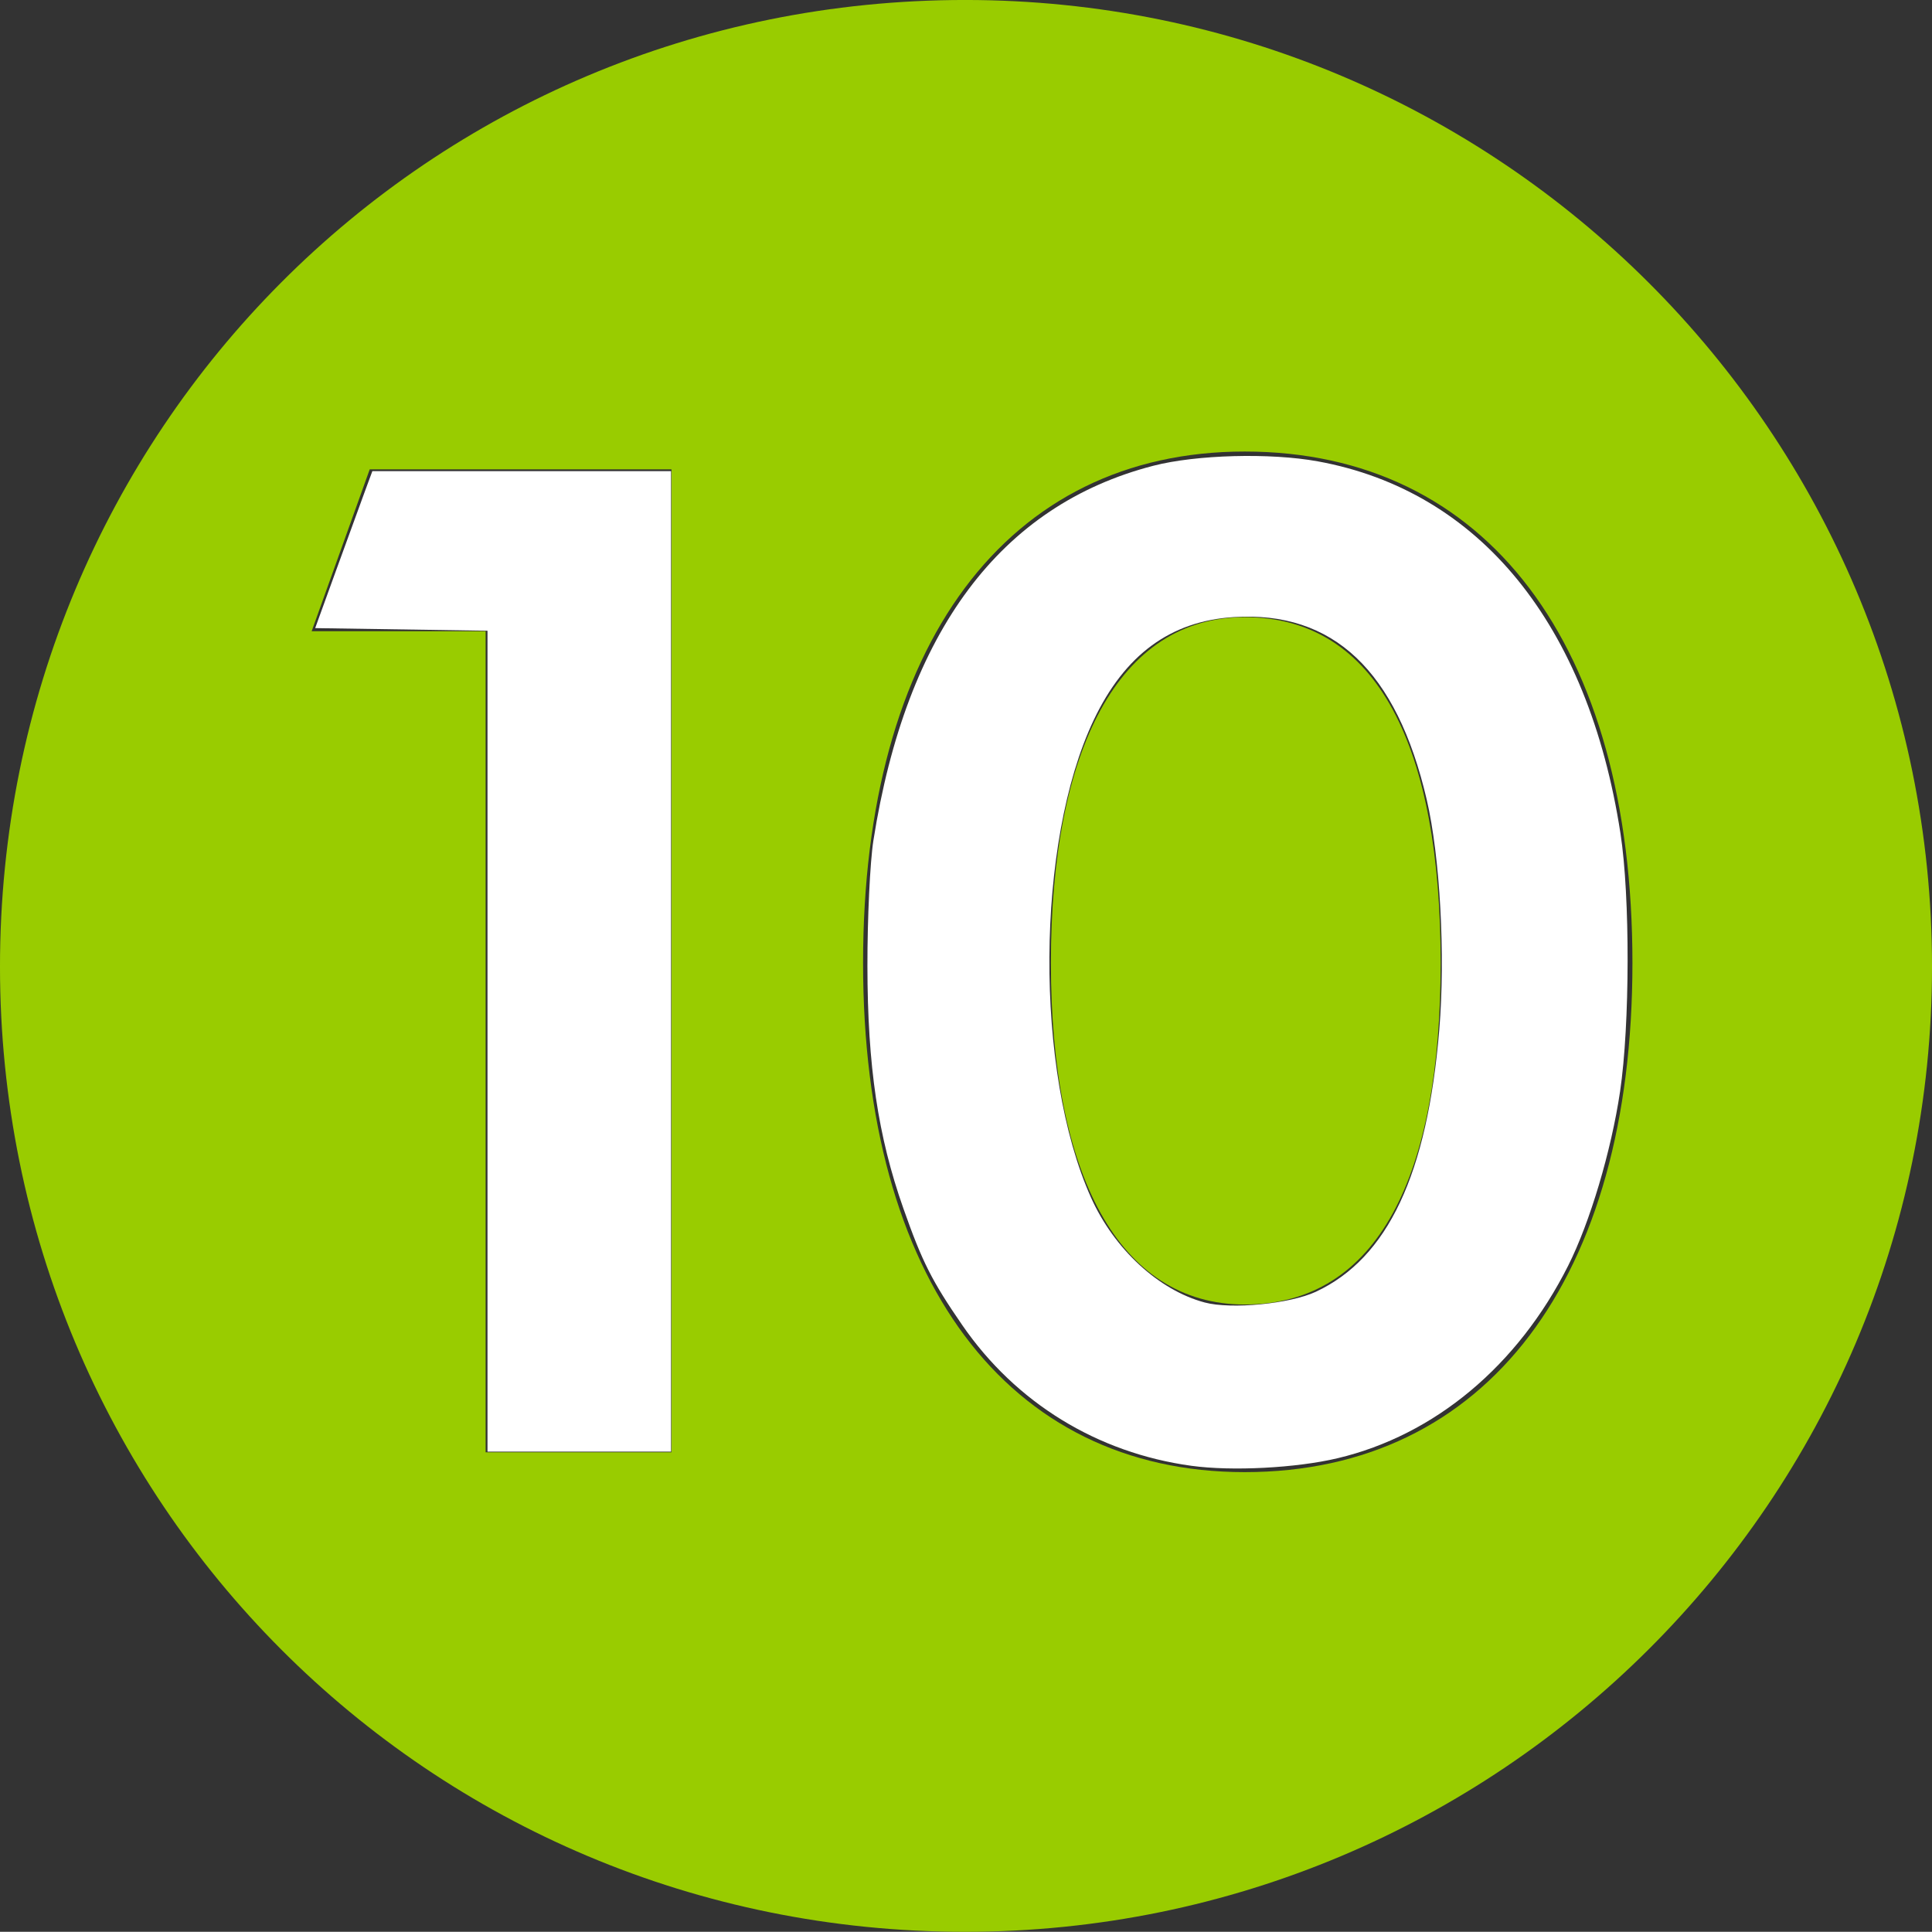 <?xml version="1.0" encoding="UTF-8" standalone="no"?>
<!-- Created with Inkscape (http://www.inkscape.org/) -->

<svg
   xmlns:dc="http://purl.org/dc/elements/1.1/"
   xmlns:cc="http://creativecommons.org/ns#"
   xmlns:rdf="http://www.w3.org/1999/02/22-rdf-syntax-ns#"
   xmlns:svg="http://www.w3.org/2000/svg"
   xmlns="http://www.w3.org/2000/svg"
   xmlns:sodipodi="http://sodipodi.sourceforge.net/DTD/sodipodi-0.dtd"
   xmlns:inkscape="http://www.inkscape.org/namespaces/inkscape"
   width="200"
   height="199.979"
   id="svg147969"
   version="1.1"
   inkscape:version="0.92.2 (5c3e80d, 2017-08-06)"
   sodipodi:docname="Moskwa_Metro_Line_10.svg">
  <rect width="100%" height="100%" fill="#333333" stroke="none"/>
  <defs
     id="defs147971" />
  <sodipodi:namedview
     id="base"
     pagecolor="#ffffff"
     bordercolor="#666666"
     borderopacity="1.0"
     inkscape:pageopacity="0.0"
     inkscape:pageshadow="2"
     inkscape:zoom="3.4296875"
     inkscape:cx="28.050537"
     inkscape:cy="92.231538"
     inkscape:current-layer="g504"
     inkscape:document-units="px"
     showgrid="false"
     showguides="true"
     inkscape:guide-bbox="true"
     inkscape:snap-bbox="true"
     inkscape:bbox-nodes="true"
     inkscape:bbox-paths="true"
     inkscape:snap-bbox-midpoints="true"
     inkscape:snap-bbox-edge-midpoints="true"
     fit-margin-top="0"
     fit-margin-left="0"
     fit-margin-right="0"
     fit-margin-bottom="0"
     inkscape:window-width="1920"
     inkscape:window-height="1027"
     inkscape:window-x="-8"
     inkscape:window-y="-8"
     inkscape:window-maximized="1">
    <sodipodi:guide
       orientation="1,0"
       position="-1.9999883e-009,-8.485"
       id="guide148130"
       inkscape:locked="false" />
    <sodipodi:guide
       orientation="0,1"
       position="270.115,-1.0378313e-005"
       id="guide148132"
       inkscape:locked="false" />
    <sodipodi:guide
       orientation="1,0"
       position="200,-1.0378313e-005"
       id="guide148134"
       inkscape:locked="false" />
  </sodipodi:namedview>
  <g
     id="layer1"
     inkscape:label="Layer 1"
     inkscape:groupmode="layer"
     transform="translate(-1.023,1.617)">
    <g
       id="g3005">
      <g
         id="g2999">
        <g
           id="g504"
           transform="matrix(20.511,0,0,-20.511,100.931,198.363)">
          <path
             inkscape:connector-curvature="0"
             d="M 0,0 C 2.693,0 4.88,2.178 4.88,4.871 4.88,7.572 2.693,9.75 0,9.75 -2.712,9.75 -4.871,7.572 -4.871,4.871 -4.871,2.178 -2.712,0 0,0 m 1.411,2.32 c -1.2,0 -1.926,0.978 -1.926,2.57 0,1.603 0.726,2.581 1.926,2.581 1.221,0 1.957,-0.978 1.957,-2.581 0,-1.592 -0.736,-2.57 -1.957,-2.57 m -3.831,0.1 0,4.144 -0.878,0 0.293,0.817 1.523,0 0,-4.961 -0.938,0 z M 1.411,3.166 C 2.087,3.166 2.4,3.822 2.4,4.89 2.4,5.969 2.087,6.635 1.411,6.635 0.776,6.635 0.433,5.969 0.433,4.89 0.433,3.822 0.776,3.166 1.411,3.166"
             style="fill:#99cc00;fill-opacity:1;fill-rule:nonzero;stroke:none"
             id="path506" />
        </g>
        <path
           style="fill:#ffffff;fill-opacity:1"
           d="m 50.465,107.783 0,-42.489 -8.919,-0.136 -8.919,-0.136 2.175,-6 c 1.196,-3.3 2.528,-6.956 2.96,-8.125 l 0.785,-2.125 15.459,0 15.459,0 0,50.75 0,50.75 -9.5,0 -9.5,0 0,-42.489 z"
           id="path2995"
           inkscape:connector-curvature="0"
           transform="translate(1.023,-1.617)" />
        <path
           style="fill:#ffffff;fill-opacity:1"
           d="m 123.326,151.738 c -9.736,-1.336 -18.173,-6.519 -23.715,-14.566 -3.154,-4.579 -4.141,-6.536 -6.096,-12.083 -2.627,-7.453 -3.707,-14.732 -3.72,-25.068 -0.006,-4.95 0.271,-10.8 0.617,-13 3.4,-21.649 13.16,-34.717 28.981,-38.806 4.443,-1.148 12.108,-1.354 17.024,-0.456 16.762,3.059 27.986,16.855 31.333,38.512 1.004,6.499 0.983,19.83 -0.043,26.733 -0.915,6.156 -3.111,13.524 -5.37,18.017 -5.211,10.363 -13.815,17.547 -23.872,19.934 -4.286,1.017 -10.93,1.361 -15.138,0.783 l 0,0 z m 12.902,-18.021 c 7.444,-3.485 11.523,-12.157 12.769,-27.144 0.638,-7.675 0.08,-17.868 -1.304,-23.802 -3.11,-13.336 -9.687,-19.551 -19.991,-18.89 -6.547,0.42 -11.275,3.904 -14.488,10.675 -5.996,12.635 -6.127,36.364 -0.274,49.41 2.392,5.331 7.022,9.604 11.775,10.868 2.75,0.731 8.825,0.142 11.514,-1.117 z"
           id="path2997"
           inkscape:connector-curvature="0"
           transform="translate(1.023,-1.617)" />
      </g>
    </g>
  </g>
</svg>
